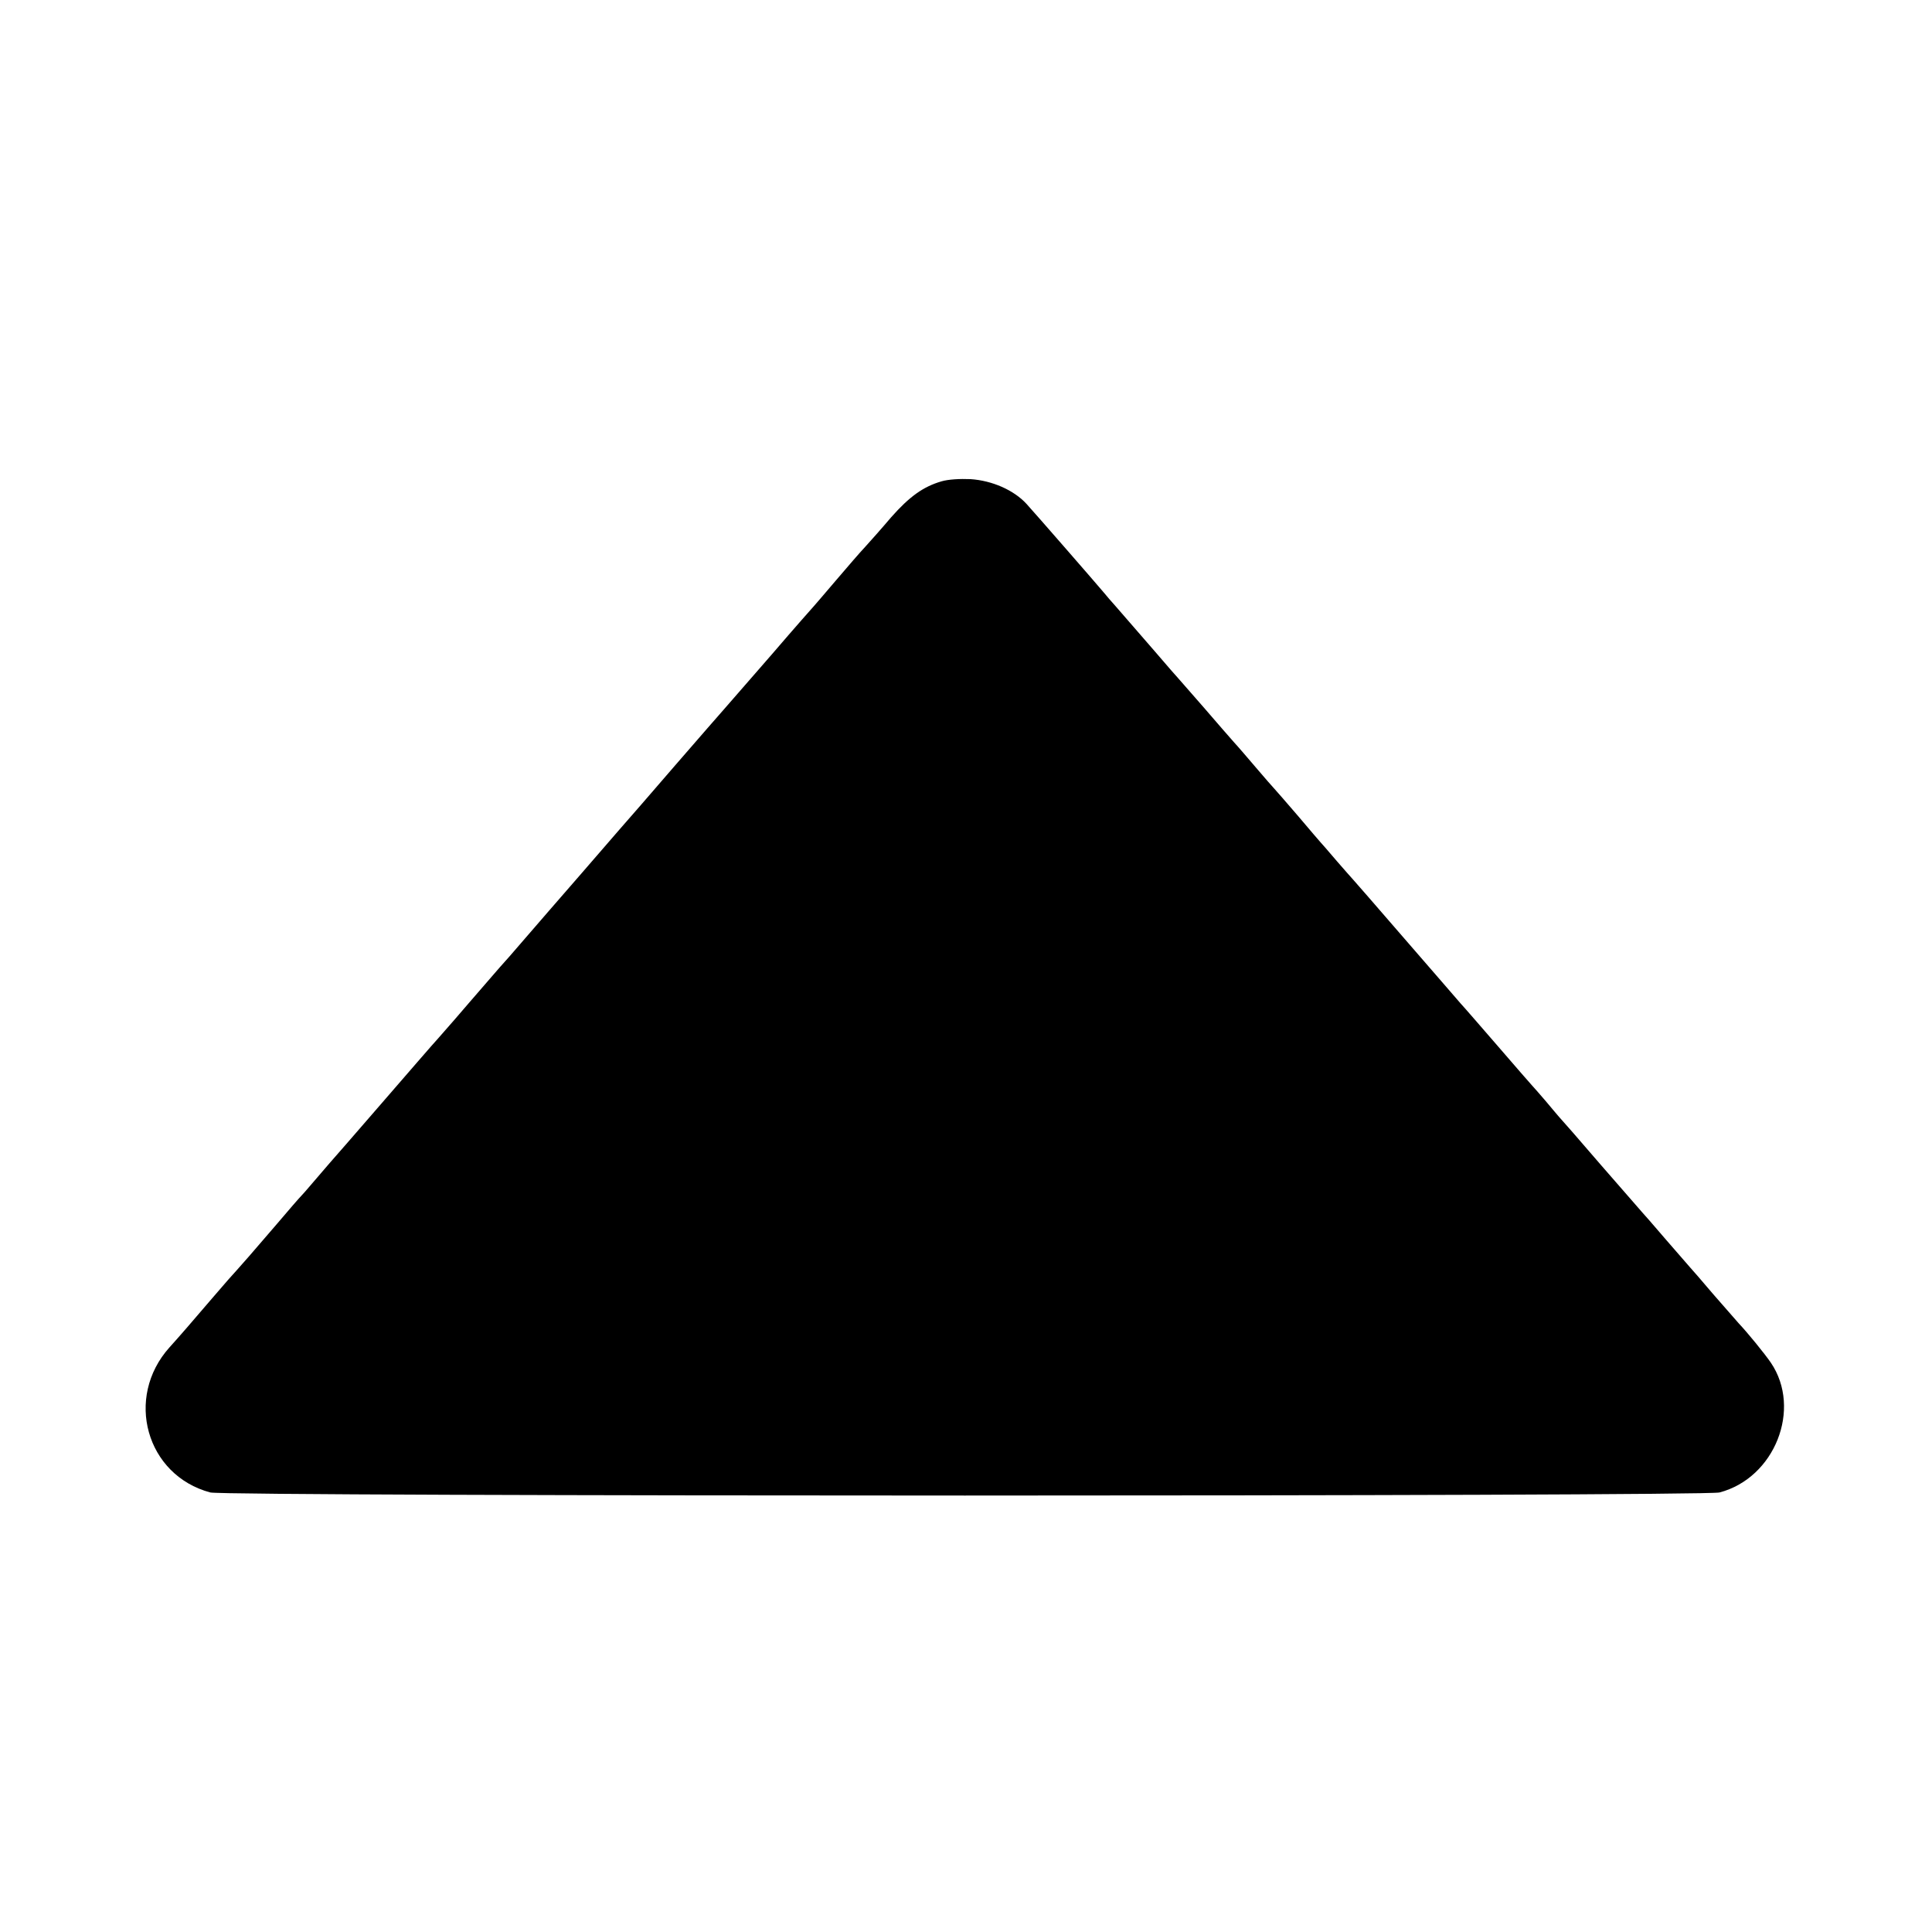 <?xml version="1.0" standalone="no"?>
<!DOCTYPE svg PUBLIC "-//W3C//DTD SVG 20010904//EN"
 "http://www.w3.org/TR/2001/REC-SVG-20010904/DTD/svg10.dtd">
<svg version="1.0" xmlns="http://www.w3.org/2000/svg"
 width="800pt" height="800pt" viewBox="0 0 800 800"
 preserveAspectRatio="xMidYMid meet">
<g transform="translate(0,800) scale(0.1,-0.1)"
fill="#000000" stroke="none">
<path d="M3899 6007 c-76 -22 -133 -63 -209 -149 -39 -46 -88 -101 -108 -123
-21 -22 -75 -85 -122 -140 -47 -55 -87 -102 -90 -105 -3 -3 -80 -90 -170 -195
-91 -104 -179 -206 -196 -225 -17 -19 -111 -127 -209 -240 -97 -113 -201 -232
-230 -265 -53 -61 -110 -127 -155 -179 -30 -34 -232 -267 -300 -346 -27 -30
-57 -64 -67 -76 -88 -102 -126 -145 -159 -184 -22 -25 -53 -61 -70 -80 -18
-19 -123 -141 -235 -270 -112 -129 -208 -240 -214 -246 -5 -6 -30 -35 -55 -64
-25 -29 -52 -61 -60 -69 -9 -9 -56 -63 -105 -121 -103 -120 -144 -167 -165
-190 -8 -8 -53 -59 -99 -113 -96 -112 -133 -155 -179 -206 -187 -208 -97 -530
169 -601 64 -17 6184 -17 6249 0 229 60 342 346 213 537 -26 38 -97 125 -133
163 -8 9 -55 63 -105 120 -49 58 -92 107 -95 110 -3 3 -48 55 -100 115 -52 61
-97 112 -100 115 -3 3 -79 91 -170 195 -90 105 -169 195 -175 201 -5 6 -30 35
-54 64 -25 29 -50 58 -56 64 -6 6 -69 79 -140 161 -72 83 -142 164 -157 180
-14 17 -120 138 -234 270 -114 132 -210 242 -213 245 -3 3 -33 37 -66 75 -33
39 -62 72 -65 75 -3 3 -45 52 -94 110 -50 58 -95 110 -100 115 -6 6 -39 44
-74 85 -35 41 -76 89 -91 105 -15 17 -72 82 -126 145 -55 63 -102 117 -105
120 -3 3 -48 54 -100 115 -106 122 -136 157 -165 190 -11 12 -31 35 -44 51
-37 44 -281 324 -320 367 -53 58 -143 97 -232 103 -44 2 -93 -1 -120 -9z"/>
</g>
</svg>
